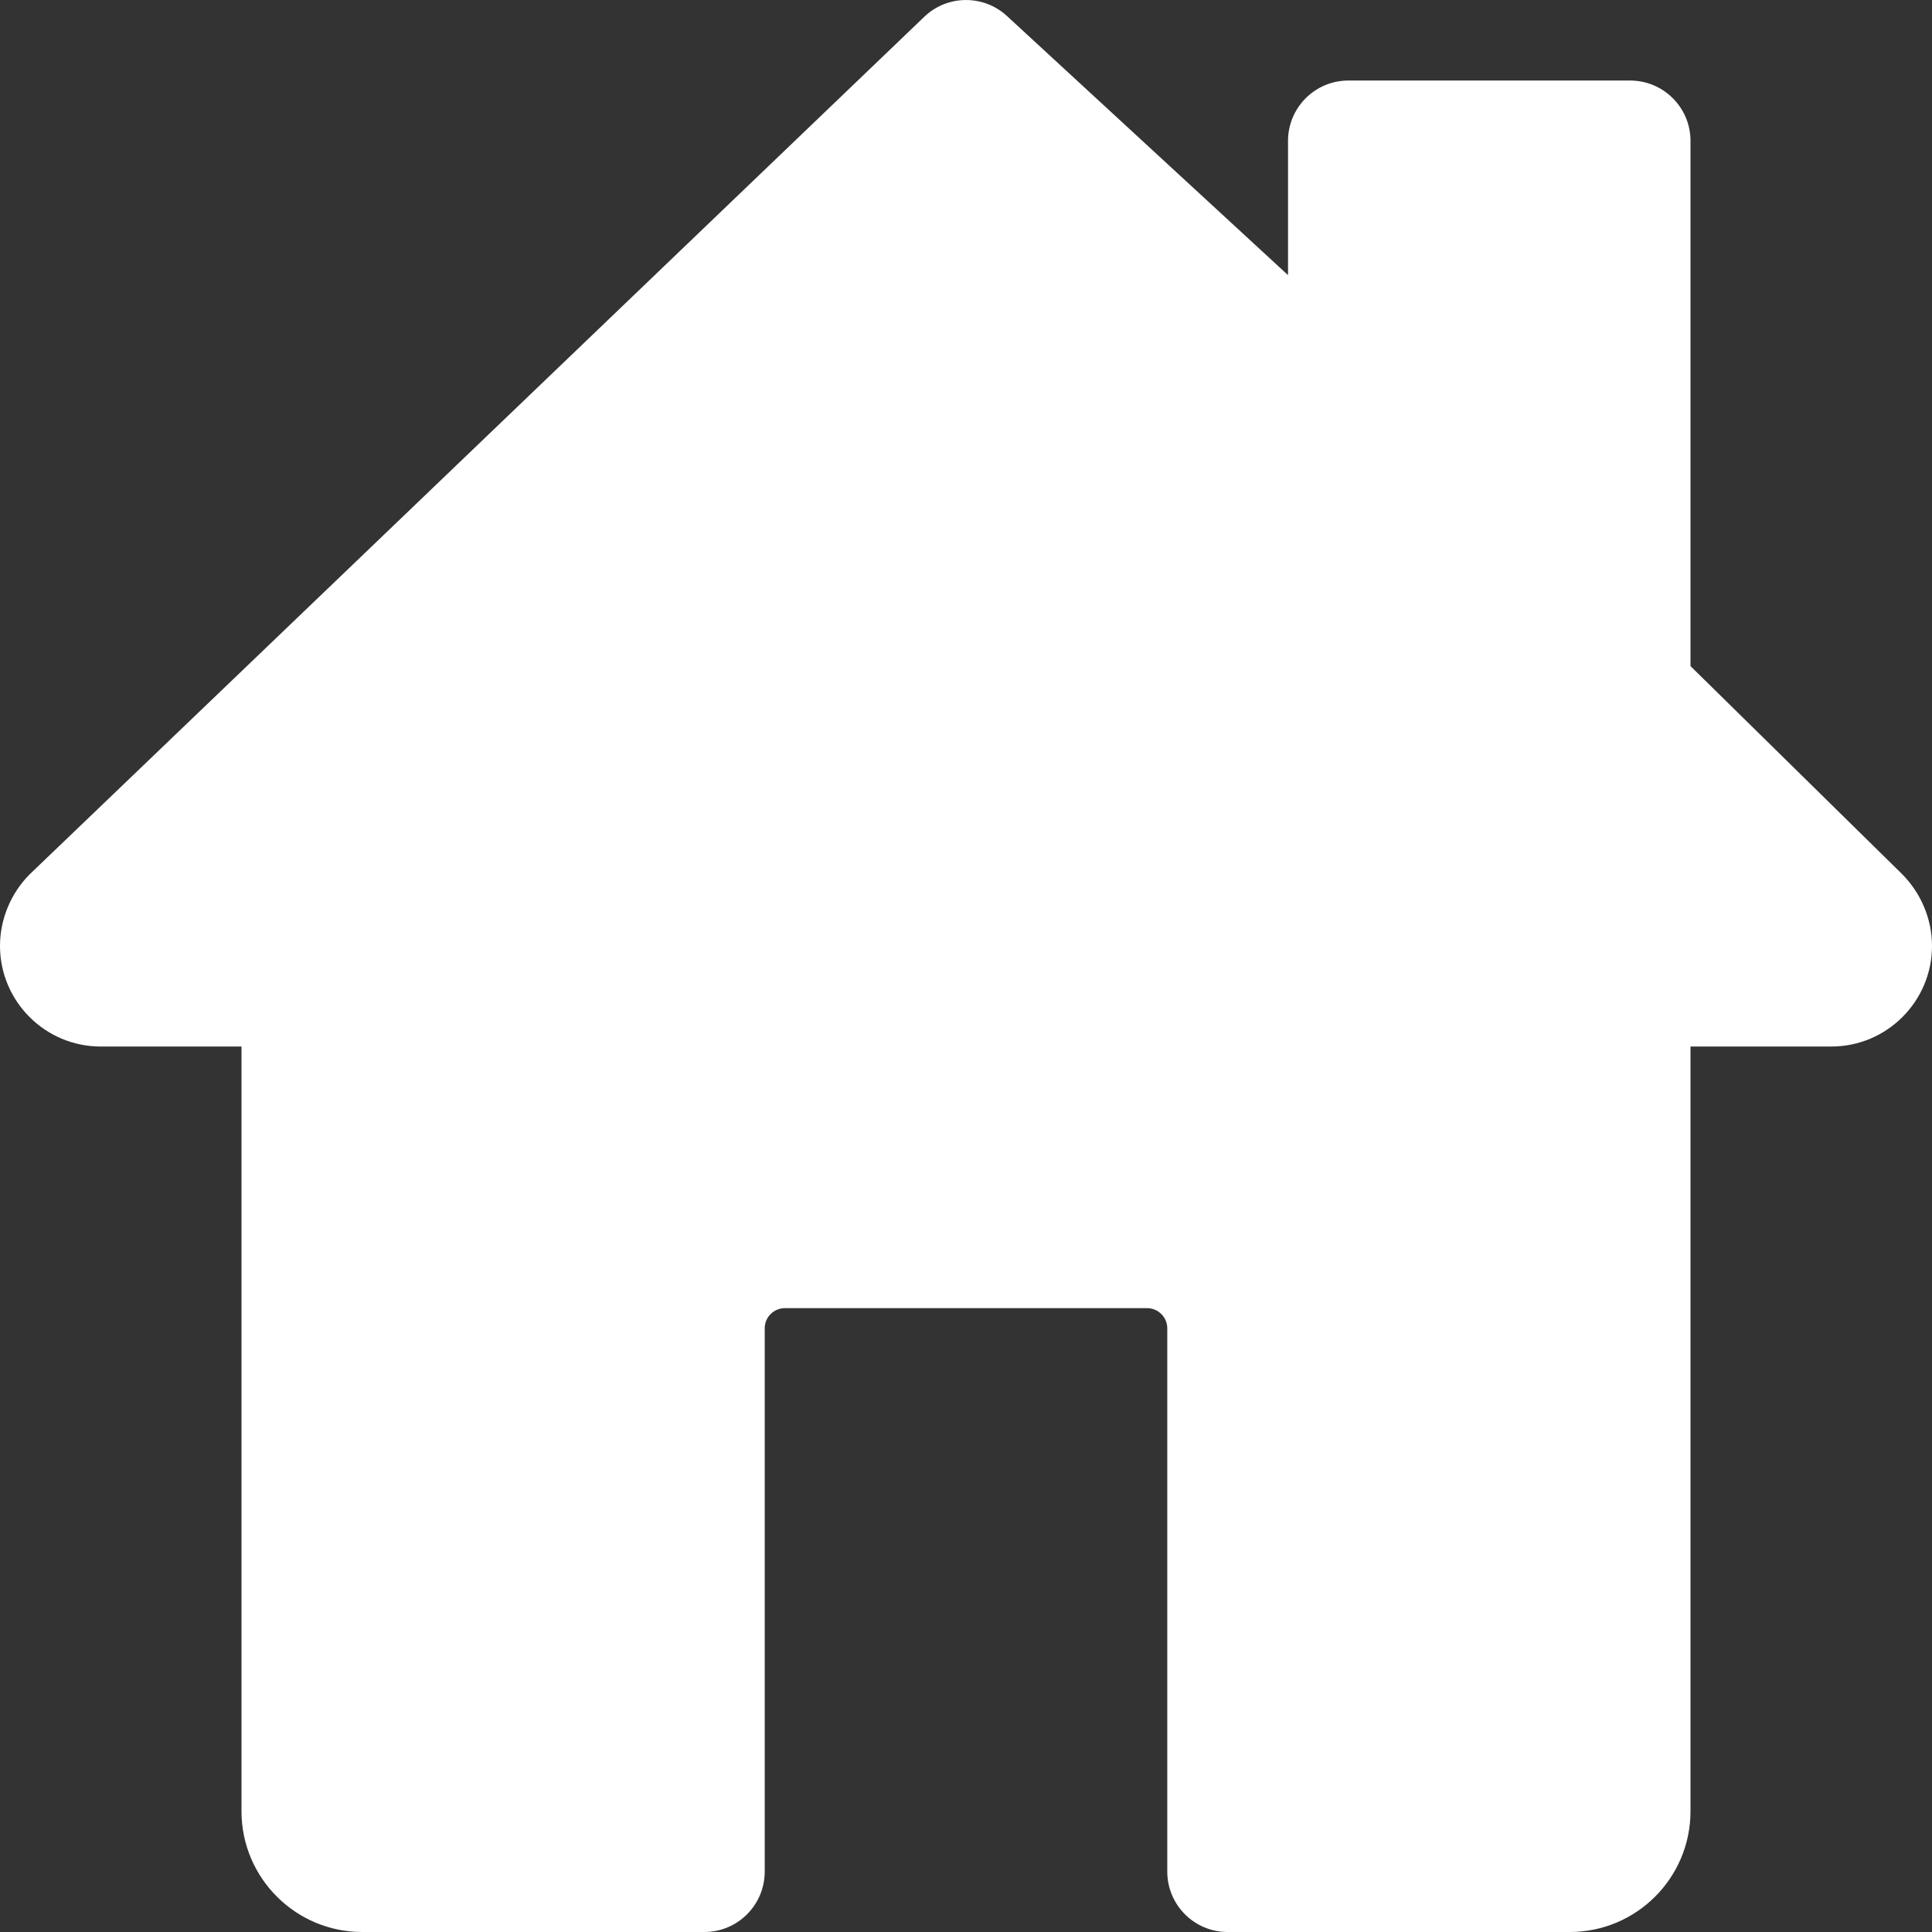 <?xml version="1.0" encoding="UTF-8"?> <svg xmlns="http://www.w3.org/2000/svg" width="22" height="22" viewBox="0 0 22 22" fill="none"><rect x="0" y="0" width="22" height="22" fill="#333333" stroke="none"/><g clip-path="url(#clip0_23_1759)"><path d="M21.656 9.95L19.25 7.585V1.604C19.25 1.225 18.942 0.917 18.562 0.917H15.354C14.975 0.917 14.667 1.225 14.667 1.604V3.133L11.466 0.182C11.199 -0.064 10.786 -0.06 10.524 0.192L0.339 9.955C0.124 10.17 0 10.467 0 10.771C0 11.402 0.514 11.917 1.146 11.917H2.75V20.625C2.75 21.384 3.366 22 4.125 22H8.021C8.4 22 8.708 21.692 8.708 21.312V15.125C8.708 14.999 8.811 14.896 8.938 14.896H13.062C13.188 14.896 13.292 14.999 13.292 15.125V21.312C13.292 21.692 13.6 22 13.979 22H17.875C18.634 22 19.25 21.384 19.25 20.625V11.917H20.854C21.486 11.917 22 11.402 22 10.771C22 10.467 21.876 10.17 21.656 9.95Z" fill="white"></path></g><defs><clipPath id="clip0_23_1759"><rect width="22" height="22" fill="white"></rect></clipPath></defs></svg> 